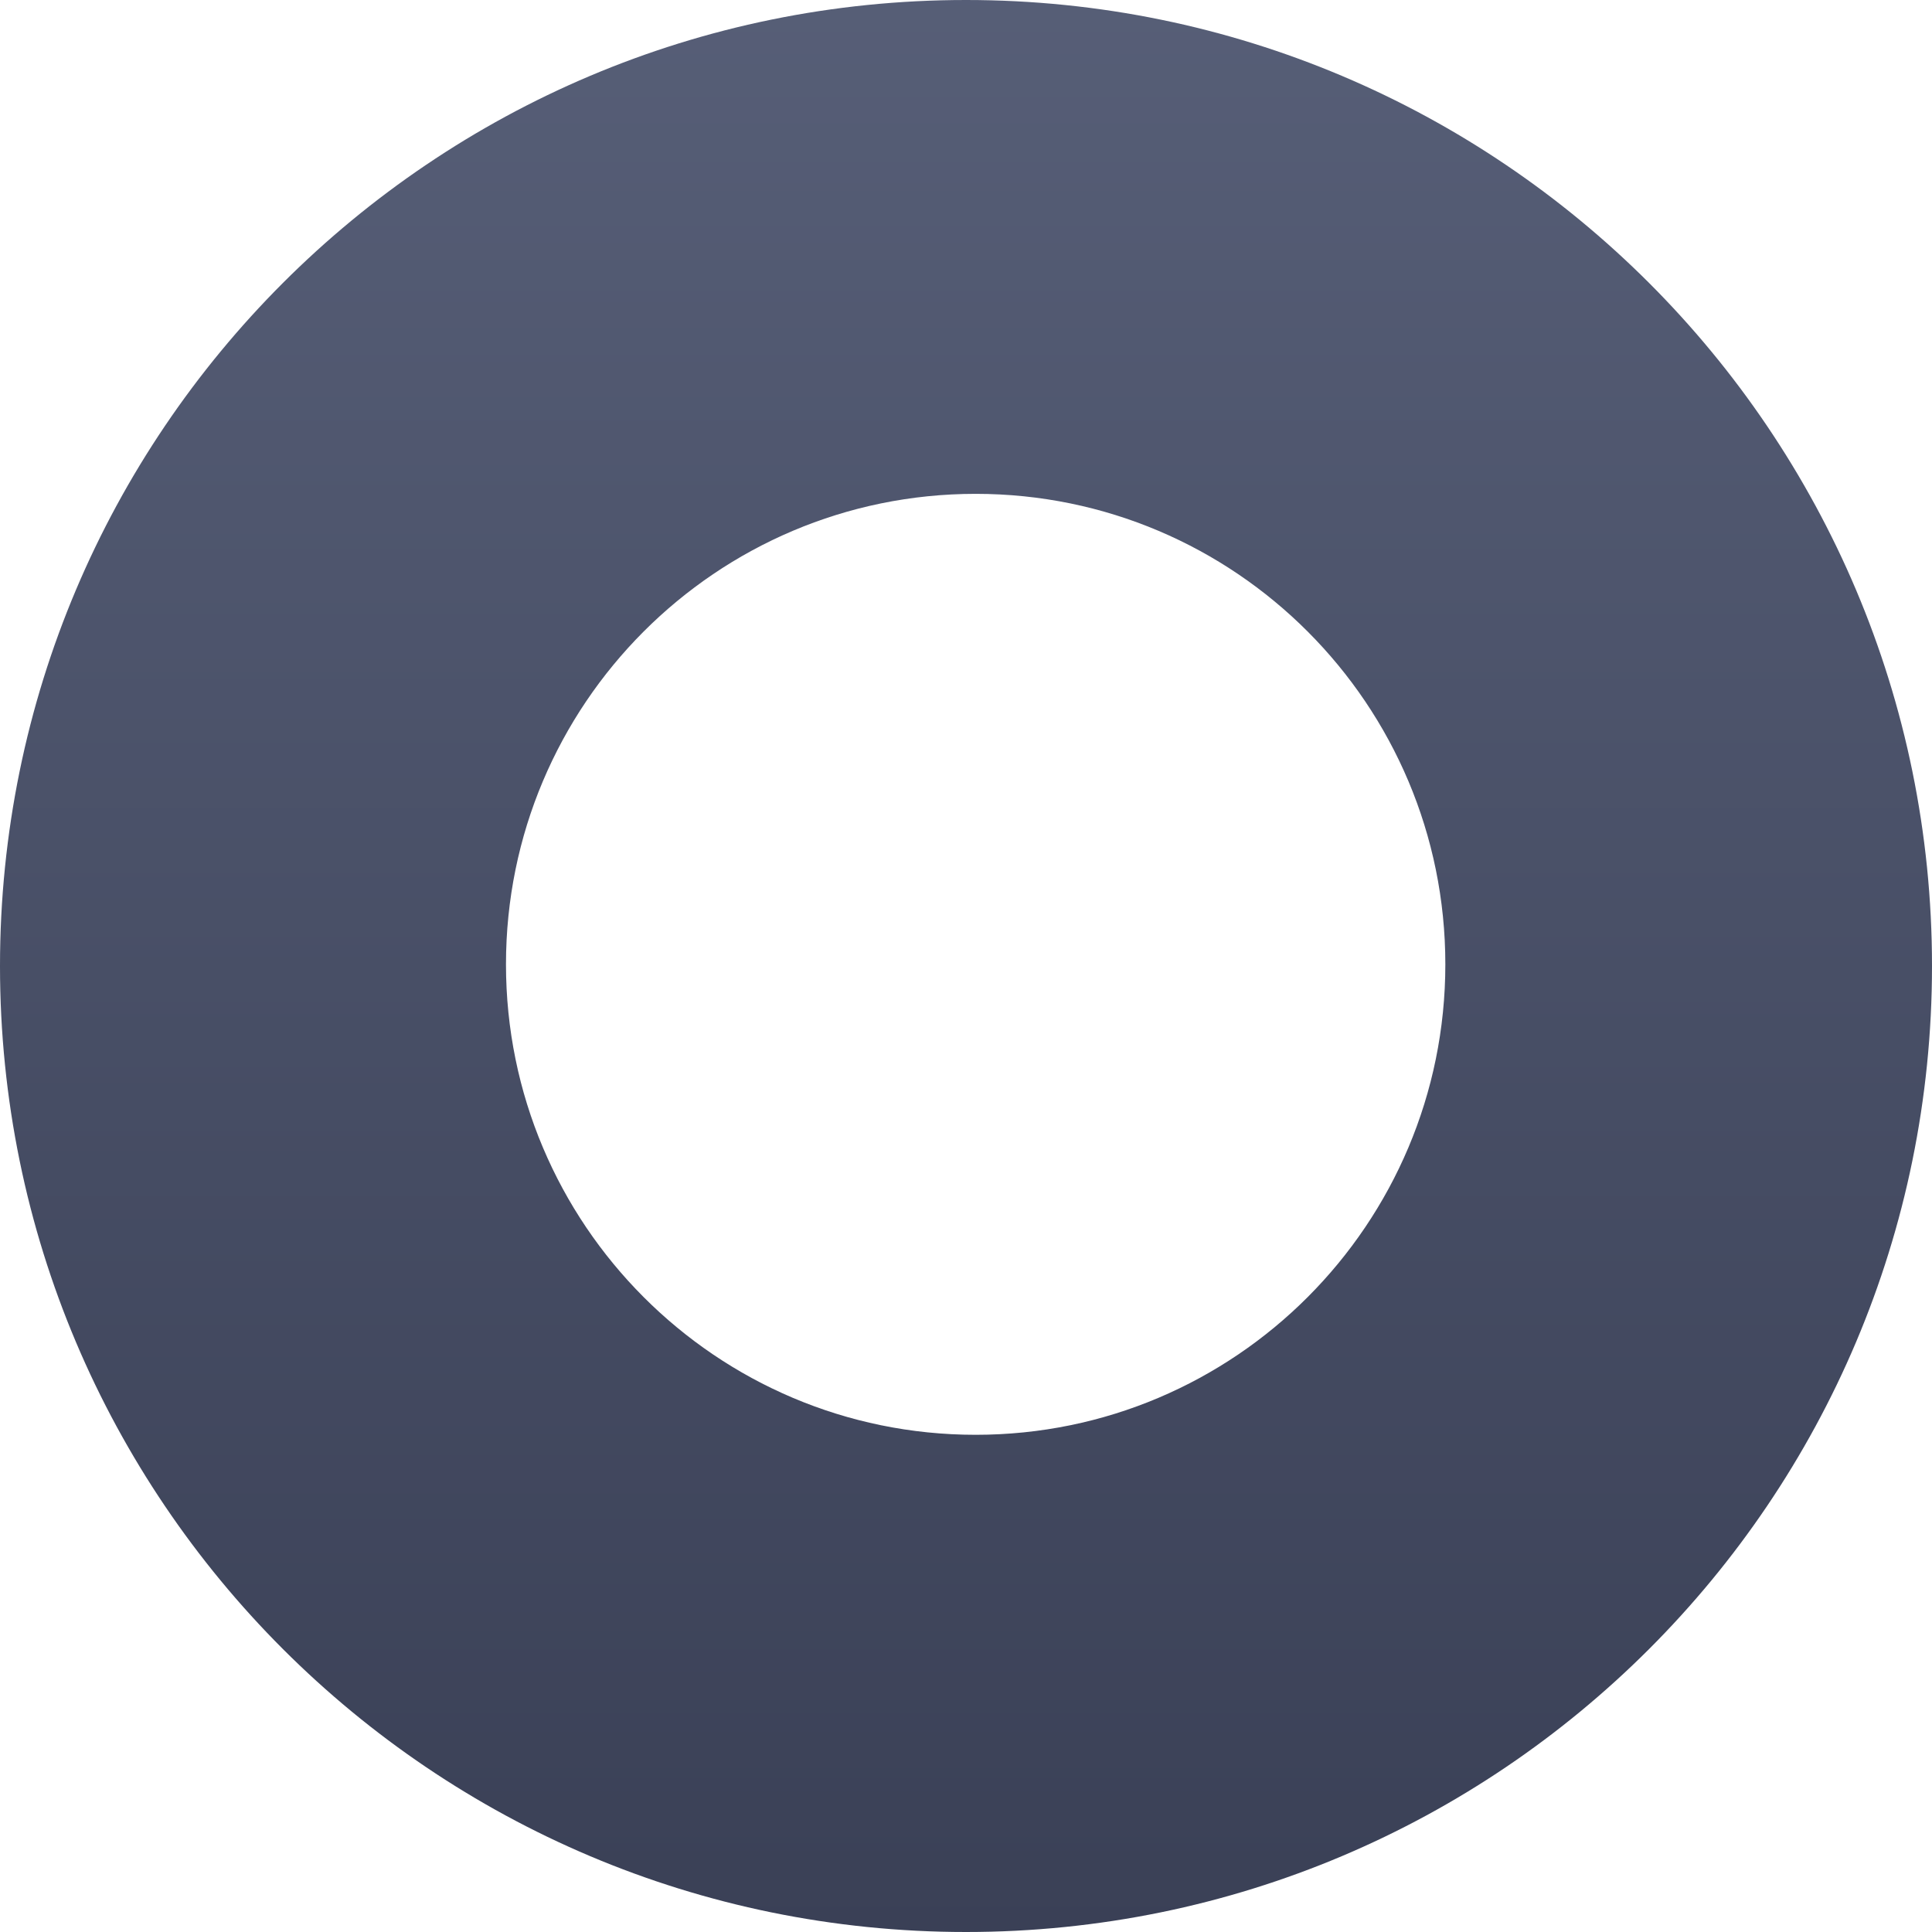 <?xml version="1.0" encoding="UTF-8"?>
<svg width="132px" height="132px" viewBox="0 0 132 132" version="1.1" xmlns="http://www.w3.org/2000/svg" xmlns:xlink="http://www.w3.org/1999/xlink">
    <title>portfellihaldus-graafik-5</title>
    <defs>
        <linearGradient x1="50%" y1="-16.186%" x2="50%" y2="100%" id="linearGradient-1">
            <stop stop-color="#5B637C" offset="0%"></stop>
            <stop stop-color="#3A4056" offset="100%"></stop>
        </linearGradient>
    </defs>
    <g id="Page-1" stroke="none" stroke-width="1" fill="none" fill-rule="evenodd">
        <g id="portfellihaldus" transform="translate(-1185, -3827)" fill="url(#linearGradient-1)">
            <g id="Group-7" transform="translate(0, 3669)">
                <g id="Group-6" transform="translate(530, 158)">
                    <g id="portfellihaldus-graafik-5" transform="translate(655, 0)">
                        <path d="M66,0 C102.451,0 132,29.549 132,66 C132,102.451 102.451,132 66,132 C29.549,132 0,102.451 0,66 C0,29.549 29.549,0 66,0 Z M66.66,33.741 C48.937,33.741 34.57,48.133 34.57,65.886 C34.57,83.639 48.937,98.03 66.66,98.03 C84.383,98.03 98.75,83.639 98.75,65.886 C98.75,48.133 84.383,33.741 66.66,33.741 Z" id="Combined-Shape"></path>
                    </g>
                </g>
            </g>
        </g>
    </g>
</svg>